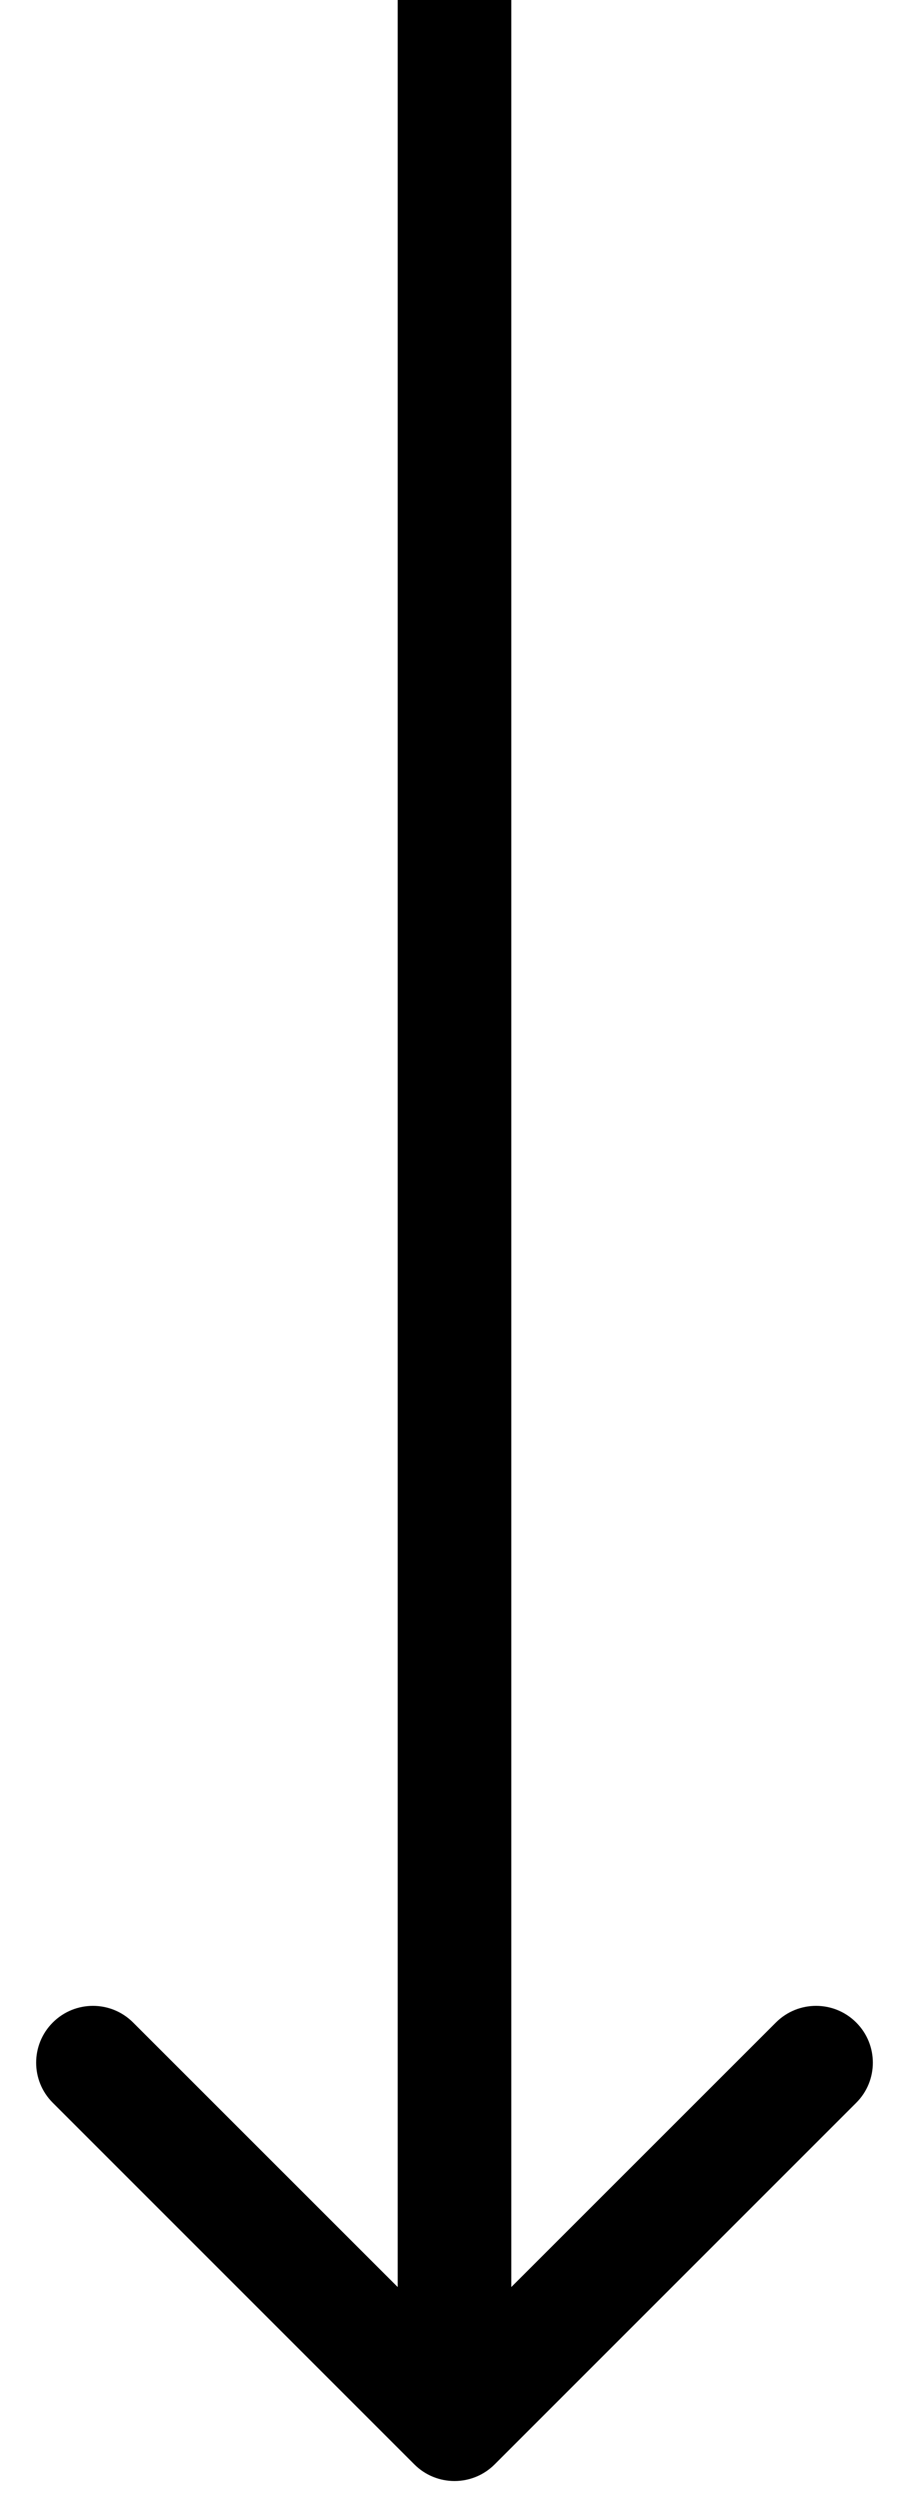 <svg width="12" height="33" viewBox="0 0 12 33" fill="none" xmlns="http://www.w3.org/2000/svg">
<path d="M5.47 32.53C5.763 32.823 6.237 32.823 6.53 32.53L11.303 27.757C11.596 27.465 11.596 26.99 11.303 26.697C11.01 26.404 10.536 26.404 10.243 26.697L6 30.939L1.757 26.697C1.464 26.404 0.99 26.404 0.697 26.697C0.404 26.99 0.404 27.465 0.697 27.757L5.47 32.53ZM5.25 -3.27835e-08L5.25 32L6.75 32L6.75 3.27835e-08L5.25 -3.27835e-08Z" fill="black"/>
</svg>
